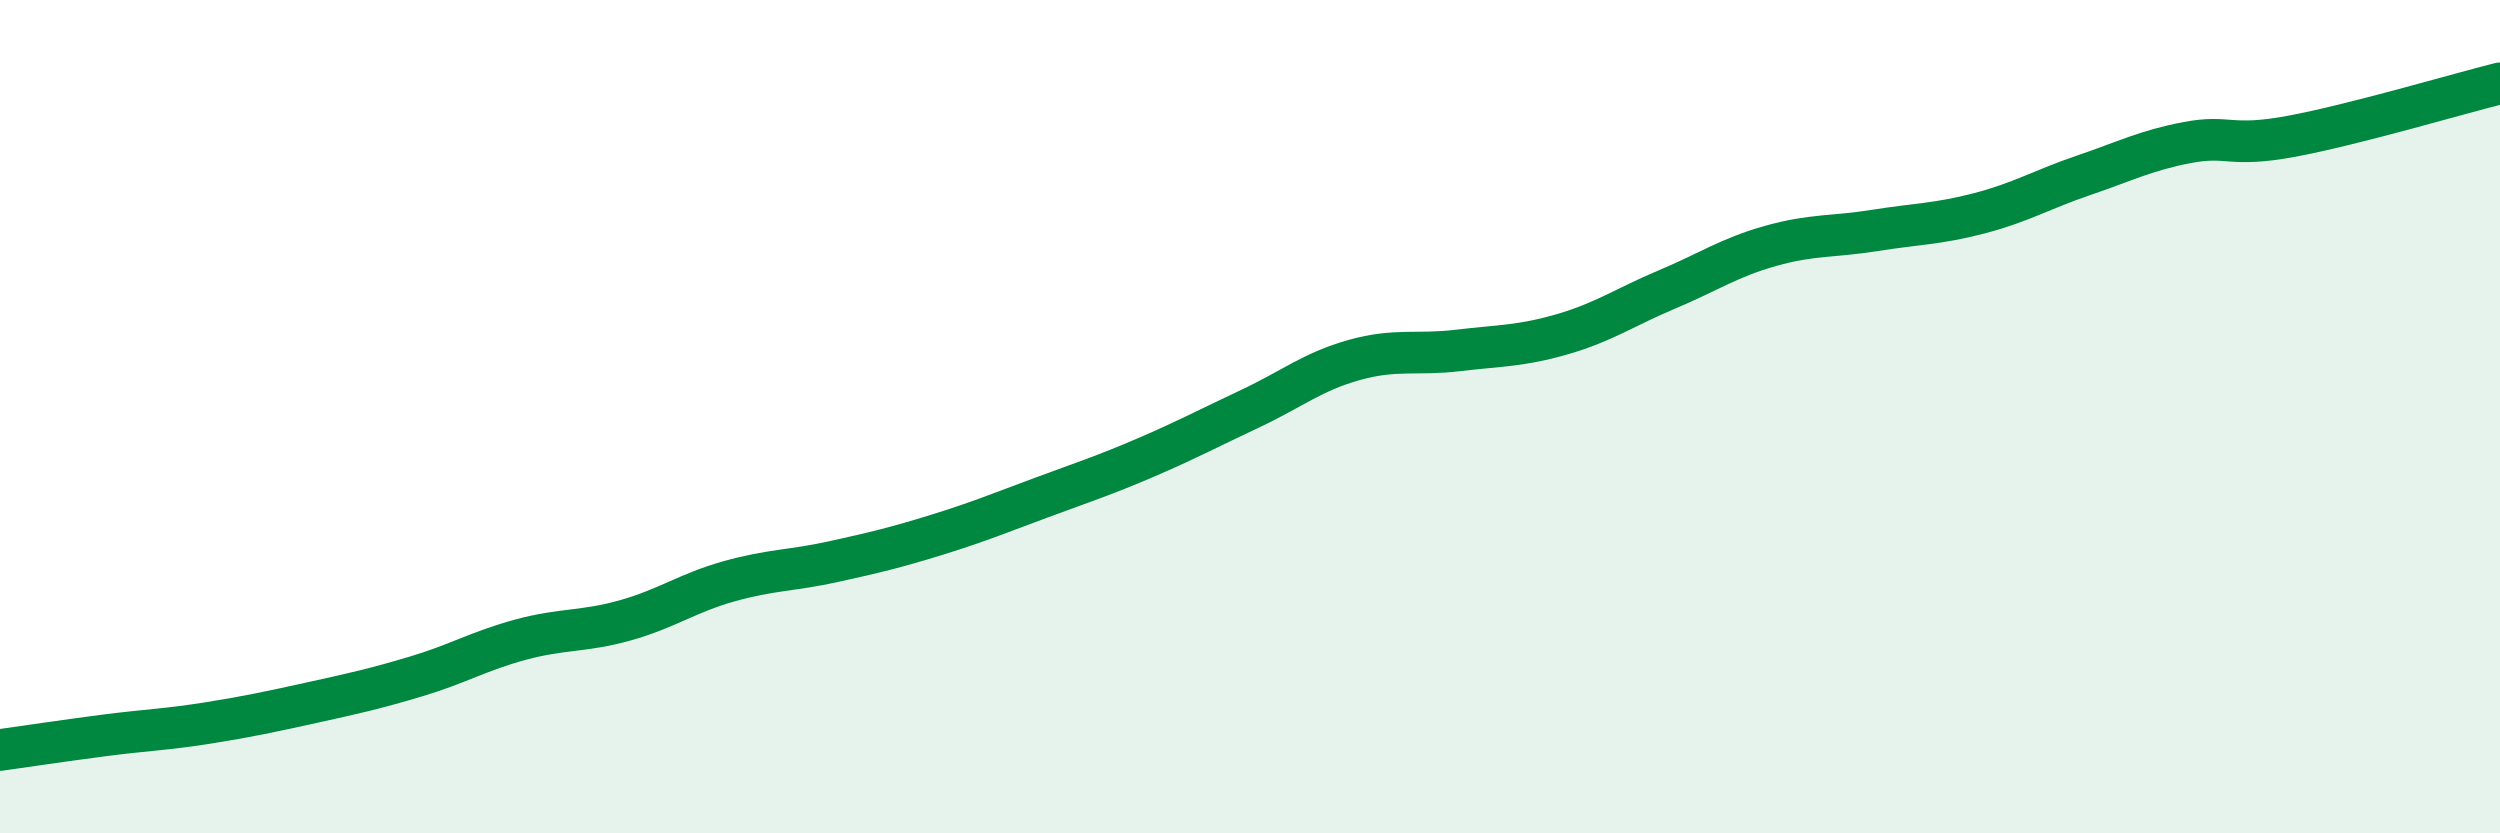 
    <svg width="60" height="20" viewBox="0 0 60 20" xmlns="http://www.w3.org/2000/svg">
      <path
        d="M 0,18 C 0.5,17.93 1.5,17.78 2.5,17.65 C 3.5,17.52 4,17.51 5,17.35 C 6,17.19 6.5,17.08 7.5,16.86 C 8.5,16.64 9,16.53 10,16.23 C 11,15.93 11.5,15.62 12.5,15.35 C 13.5,15.08 14,15.17 15,14.89 C 16,14.61 16.5,14.23 17.5,13.95 C 18.5,13.67 19,13.7 20,13.48 C 21,13.26 21.5,13.14 22.5,12.83 C 23.5,12.52 24,12.31 25,11.94 C 26,11.57 26.5,11.41 27.5,10.98 C 28.5,10.55 29,10.28 30,9.81 C 31,9.34 31.5,8.92 32.5,8.64 C 33.5,8.36 34,8.53 35,8.41 C 36,8.29 36.5,8.31 37.5,8.02 C 38.5,7.73 39,7.37 40,6.95 C 41,6.53 41.5,6.18 42.5,5.9 C 43.5,5.62 44,5.69 45,5.53 C 46,5.37 46.5,5.38 47.5,5.12 C 48.5,4.86 49,4.55 50,4.21 C 51,3.87 51.5,3.61 52.5,3.42 C 53.5,3.23 53.5,3.55 55,3.27 C 56.5,2.99 59,2.25 60,2L60 20L0 20Z"
        fill="#008740"
        opacity="0.1"
        stroke-linecap="round"
        stroke-linejoin="round"
      />
      <path
        d="M 0,18 C 0.5,17.93 1.5,17.78 2.5,17.65 C 3.5,17.52 4,17.51 5,17.35 C 6,17.19 6.5,17.08 7.5,16.86 C 8.5,16.64 9,16.53 10,16.23 C 11,15.93 11.5,15.62 12.5,15.35 C 13.5,15.08 14,15.17 15,14.89 C 16,14.61 16.5,14.23 17.5,13.95 C 18.5,13.67 19,13.7 20,13.48 C 21,13.26 21.5,13.14 22.5,12.83 C 23.5,12.52 24,12.31 25,11.94 C 26,11.57 26.5,11.41 27.5,10.98 C 28.5,10.55 29,10.28 30,9.81 C 31,9.34 31.5,8.92 32.5,8.64 C 33.5,8.36 34,8.53 35,8.41 C 36,8.29 36.5,8.31 37.5,8.02 C 38.5,7.73 39,7.37 40,6.95 C 41,6.53 41.5,6.18 42.5,5.9 C 43.5,5.62 44,5.69 45,5.53 C 46,5.37 46.5,5.38 47.5,5.12 C 48.5,4.86 49,4.55 50,4.21 C 51,3.87 51.5,3.61 52.5,3.42 C 53.5,3.23 53.5,3.55 55,3.27 C 56.5,2.99 59,2.25 60,2"
        stroke="#008740"
        stroke-width="1"
        fill="none"
        stroke-linecap="round"
        stroke-linejoin="round"
      />
    </svg>
  